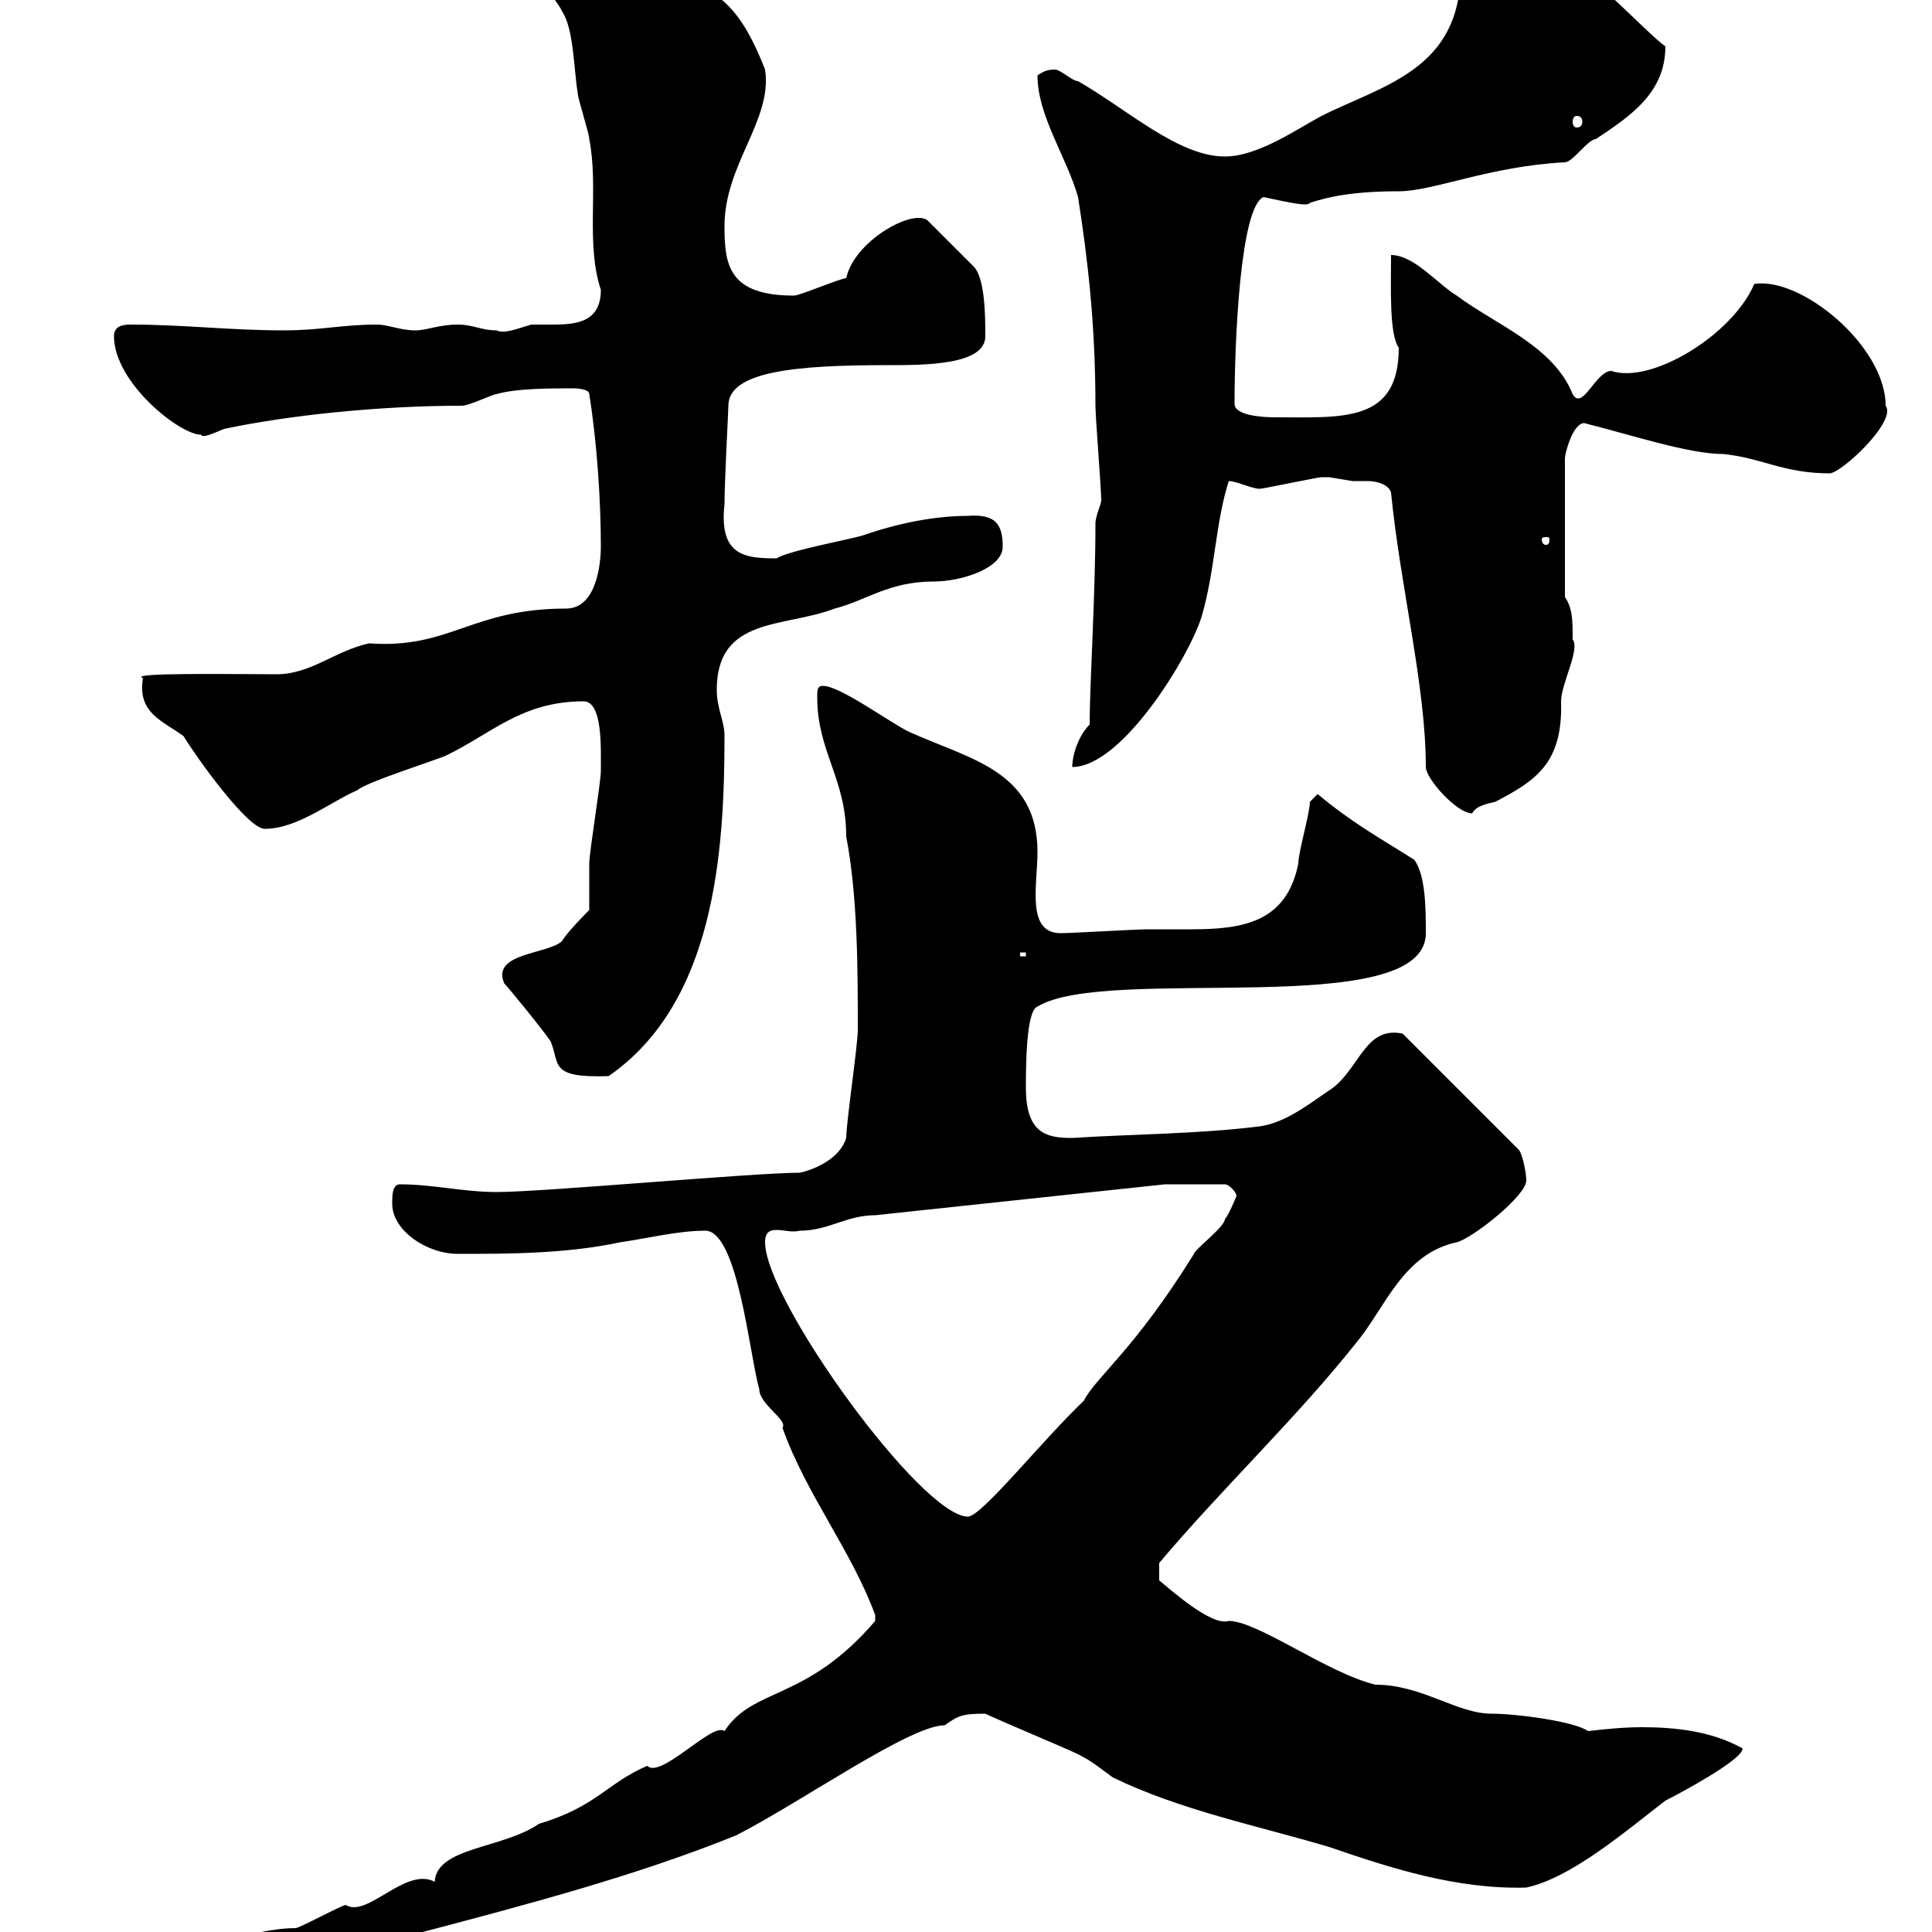 <svg xmlns="http://www.w3.org/2000/svg" xmlns:xlink="http://www.w3.org/1999/xlink" width="300" height="300"><path d="M8.70 309.30C7.80 309.30 7.80 311.10 7.80 312C13.20 312 16.80 312 22.20 310.20C23.10 310.20 25.80 308.40 26.70 308.40C31.50 308.40 35.10 307.50 38.40 307.50C41.10 307.50 50.40 303 58.50 303C60.90 302.70 62.10 300.30 64.50 300.30C81.60 295.80 98.70 291.30 114.30 285C124.80 279.60 141.30 267.90 146.70 267.90C148.80 266.40 149.40 266.10 153 266.10C154.80 267 165.60 271.50 167.40 272.40C169.80 273.60 170.70 274.50 172.80 276C183.30 281.10 195.30 283.50 206.40 286.80C216 290.10 226.20 293.40 237 293.10C243.90 291.60 252 284.70 258.60 279.60C260.40 278.70 270.60 273.30 270.60 271.50C265.80 268.80 260.10 268.20 255 268.20C252 268.20 249.30 268.50 246.60 268.80C244.50 267.30 235.50 266.10 231.60 266.10C226.20 266.10 220.80 261.60 213.60 261.60C206.10 259.80 195.30 251.70 190.80 251.70C188.10 252.60 181.50 246.60 180 245.40L180 242.70C189.60 231.30 201.30 220.20 210.60 208.50C215.10 203.10 217.80 194.70 226.20 192.90C228.60 192.30 237 185.70 237 183.30C237 182.10 236.40 179.10 235.80 178.50L217.80 160.50C212.10 159.30 211.20 165.60 207 168.90C203.40 171.30 199.80 174.30 195.60 174.90C186 176.10 175.80 176.10 166.50 176.70C162.60 176.70 159.30 176.10 159.30 168.90C159.30 165.90 159.30 156.90 161.10 156.30C171.90 149.70 221.40 158.70 221.40 144.90C221.40 141.30 221.40 135.90 219.60 133.50C213.90 129.90 210 127.80 204.60 123.30C204.60 123.30 203.40 124.50 203.40 124.50C203.40 126.30 201.60 132.30 201.60 134.10C199.80 143.10 193.20 144.30 185.10 144.30C183 144.30 180.60 144.30 178.20 144.30C176.40 144.30 166.50 144.90 164.70 144.90C159.30 144.90 161.10 137.40 161.10 132.30C161.10 119.70 150.60 117.90 141.30 113.70C138.60 112.50 130.50 106.50 127.80 106.50C126.90 106.50 126.90 107.10 126.90 108.30C126.90 116.70 131.40 120.90 131.40 129.90C133.20 139.20 133.20 150.90 133.20 159.90C133.20 162.30 131.40 174.30 131.40 176.70C130.50 179.70 126.90 181.50 124.20 182.10C117 182.10 84.30 185.10 77.10 185.10C72 185.10 67.20 183.90 62.10 183.90C60.90 183.90 60.90 185.70 60.90 186.90C60.90 191.10 66.30 194.70 71.10 194.70C78.90 194.70 87.90 194.70 96.30 192.90C100.50 192.30 105.30 191.10 109.50 191.10C114.60 191.10 116.40 210.60 117.90 215.70C117.90 218.10 122.40 220.50 121.50 221.70C125.10 231.90 132.30 240.90 135.90 250.80C135.90 250.80 135.90 250.80 135.90 251.70C125.10 264.30 117 261.90 112.50 268.80C110.70 267.30 102.60 276.30 100.50 274.20C94.20 276.90 92.70 280.50 83.70 283.20C78 287.10 67.80 286.80 67.50 292.20C63 289.80 57 297.90 53.70 295.80C53.10 295.80 46.50 299.40 45.90 299.40C39 299.40 29.70 303.30 26.70 304.80C24 305.70 11.40 308.40 8.70 309.30ZM118.80 192.90C118.80 189.60 122.10 191.70 124.20 191.10C128.70 191.10 131.40 188.70 135.90 188.70L180.90 183.90L190.20 183.90C190.80 183.90 192 185.10 192 185.70C192 185.70 190.80 188.70 190.20 189.30C190.20 190.50 185.40 194.10 185.40 194.70C176.10 209.70 170.10 213.90 168.30 217.50C161.70 223.80 152.40 235.50 150.30 235.50C143.10 235.50 118.80 201.90 118.80 192.90ZM78.30 152.70C78.90 153.30 84.30 159.90 85.50 161.70C87 165.30 85.20 167.40 94.50 167.10C111 155.70 112.50 132.30 112.50 114.30C112.50 111.90 111.30 110.10 111.30 107.10C111.30 95.70 121.80 97.50 129.60 94.50C134.40 93.30 138 90.30 144.90 90.30C149.40 90.30 155.70 88.20 155.70 84.90C155.70 81.30 154.50 79.80 150.30 80.10C146.70 80.10 141 80.70 134.10 83.10C132.30 83.70 122.40 85.50 120.60 86.70C115.80 86.70 111.60 86.40 112.50 78.30C112.50 74.70 113.10 63.90 113.10 63C113.10 57.60 123.90 56.70 137.70 56.70C143.70 56.70 153 56.70 153 52.20C153 49.50 153 43.20 151.20 41.40L144 34.20C141.60 32.40 132.60 37.50 131.40 43.20C130.50 43.20 124.20 45.90 123.30 45.90C113.10 45.90 112.50 41.10 112.50 35.10C112.50 25.50 120 18.60 118.80 10.80C114-1.50 109.80-2.10 99.90-5.40C92.40-5.40 87.60-11.70 80.70-11.70C80.10-11.70 80.10-9.90 80.10-9C80.10-6.30 86.10-0.90 87.30 1.80C89.10 4.50 89.10 10.80 89.70 14.40C89.70 15.30 91.50 20.70 91.50 21.60C93 29.10 90.90 37.80 93.30 45C93.30 50.10 89.40 50.40 85.80 50.40C84.60 50.40 83.40 50.40 82.50 50.40C80.40 51 78.30 51.90 77.10 51.30C74.70 51.30 73.50 50.40 71.10 50.40C68.10 50.40 66.30 51.30 64.50 51.30C62.10 51.30 60.30 50.40 58.50 50.40C53.10 50.40 49.80 51.30 44.10 51.30C35.70 51.30 28.50 50.40 20.40 50.40C19.50 50.40 17.70 50.40 17.70 52.20C17.70 59.40 27.90 67.50 31.20 67.50C31.50 68.10 33.30 67.20 34.80 66.60C44.70 64.50 58.80 63 71.70 63C72.90 63 76.50 61.20 77.10 61.20C80.10 60.30 85.50 60.30 89.10 60.30C89.10 60.30 91.50 60.30 91.50 61.20C92.70 68.70 93.30 77.70 93.30 84.90C93.30 87.30 92.70 94.50 87.90 94.50C73.20 94.50 69.90 100.80 57.30 99.90C51.90 101.10 48.30 104.70 42.90 104.70C36.90 104.70 19.50 104.40 22.20 105.30C21.30 110.70 25.20 111.90 28.50 114.30C30.30 117.30 38.40 128.70 41.10 128.70C46.20 128.70 51.30 124.50 55.50 122.70C56.70 121.50 68.10 117.90 69.30 117.30C76.20 114 81 108.90 90.60 108.90C93.60 108.90 93.30 116.10 93.30 119.70C93.30 121.50 91.50 132.30 91.50 134.10C91.50 135.30 91.50 140.70 91.50 141.30C91.50 141.30 87.90 144.90 87.30 146.10C85.20 148.20 76.20 147.90 78.30 152.70ZM158.40 147.90L159.30 147.90L159.30 148.50L158.40 148.50ZM216 76.50C217.50 91.50 221.40 106.50 221.40 119.10C221.40 120.90 226.20 126.30 228.60 126.30C229.20 125.10 231 124.80 232.20 124.50C238.50 121.20 242.70 118.50 242.40 108.90C242.40 106.20 245.40 100.80 244.20 99.30C244.20 96.30 244.20 94.50 243 92.70L243 71.10C243 70.50 244.20 65.70 246 65.70C253.20 67.50 262.20 70.50 267.60 70.50C273.60 71.10 276.90 73.50 284.10 73.50C285.90 73.50 294.60 65.40 292.80 63C292.80 53.70 279.60 42.90 272.40 44.10C269.10 51.90 256.50 59.70 250.20 57.60C247.80 57.60 245.70 63.90 244.20 61.20C241.20 53.70 232.20 50.40 226.20 45.90C223.20 44.10 219.60 39.60 216 39.60C216 44.70 215.70 51.90 217.20 54C217.20 65.70 208.50 64.80 198 64.80C195.90 64.80 191.70 64.50 191.70 62.70C191.70 52.80 192.60 32.10 196.20 30.60C200.40 31.50 203.10 32.10 203.40 31.50C206.10 30.60 210 29.70 217.20 29.70C222.60 29.70 231.30 25.80 243 25.20C244.20 25.20 246.60 21.60 247.80 21.60C253.20 18 258.60 14.40 258.60 7.20C254.70 4.50 240-12.60 230.40-12.60C227.40-12.60 226.80-9 226.80-6.60C226.80-5.40 226.80-4.80 226.80-4.50C226.80 10.80 214.80 13.20 205.20 18C201.30 20.10 195.30 24.30 190.20 24.30C183 24.30 175.20 17.10 167.40 12.60C166.50 12.60 164.70 10.80 163.80 10.80C162.60 10.80 162 11.10 161.10 11.70C161.10 18 165.60 24.30 167.40 30.60C168.90 40.20 170.10 50.40 170.10 63C170.10 64.80 171 75.90 171 77.70C171 78.30 170.10 80.10 170.10 81.30C170.10 92.40 169.20 106.20 169.20 112.50C167.40 114.30 166.50 117.30 166.50 119.10C174.30 119.10 184.80 101.70 186.60 95.70C188.70 88.50 188.70 81.30 190.80 74.70C192 74.70 194.40 75.90 195.60 75.90C196.20 75.90 204.60 74.10 205.20 74.10C205.20 74.10 205.20 74.10 206.40 74.10C206.40 74.10 210 74.70 210 74.70C210.60 74.70 211.50 74.70 212.40 74.70C213.90 74.70 215.70 75.30 216 76.50ZM240.60 83.70C240.60 84.60 240.30 84.60 240 84.60C240 84.60 239.40 84.60 239.40 83.70C239.40 83.40 240 83.40 240 83.40C240.30 83.40 240.60 83.40 240.60 83.70ZM244.80 18C245.40 18 245.70 18.30 245.70 18.90C245.70 19.50 245.40 19.80 244.80 19.80C244.50 19.80 244.20 19.50 244.20 18.90C244.20 18.30 244.50 18 244.80 18Z"/></svg>